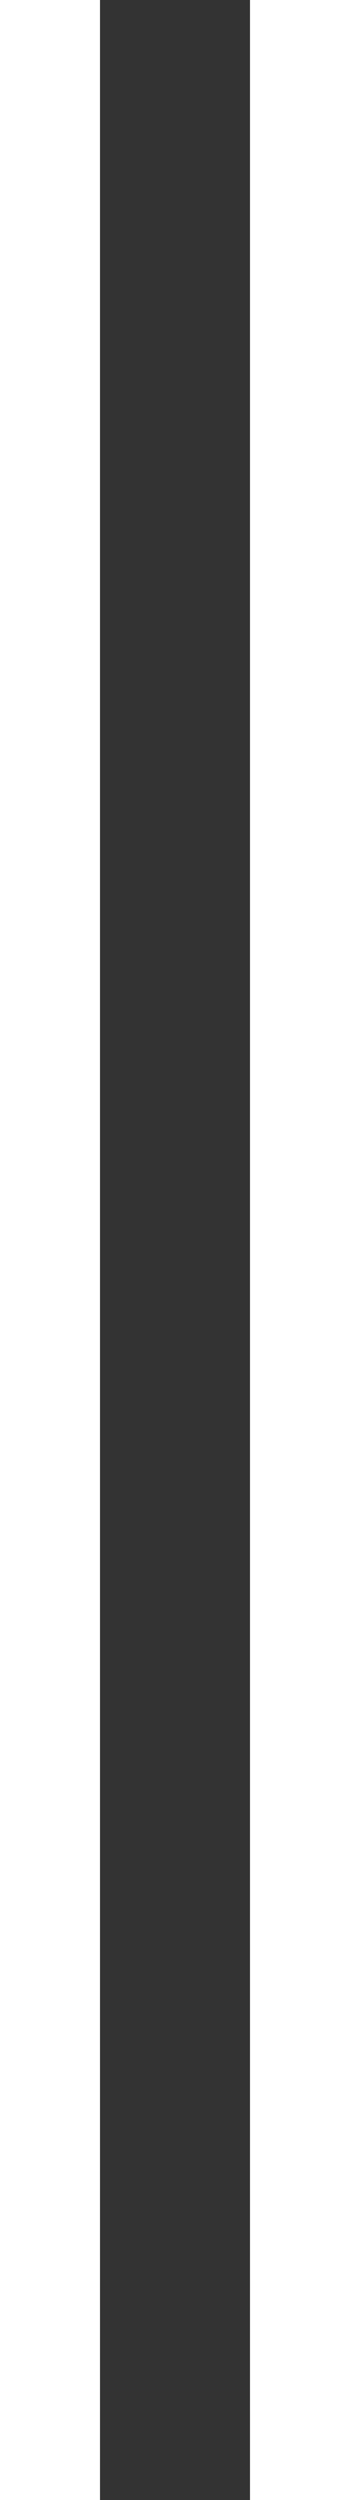 <svg width="7" height="50" viewBox="0 0 7 50" fill="none" xmlns="http://www.w3.org/2000/svg">
<rect x="0" y="0" width="7" height="50" fill="#333333" stroke="none"/>
<rect width="2" height="50" fill="white"/>
<rect x="5" width="2" height="50" fill="white"/>
</svg>
